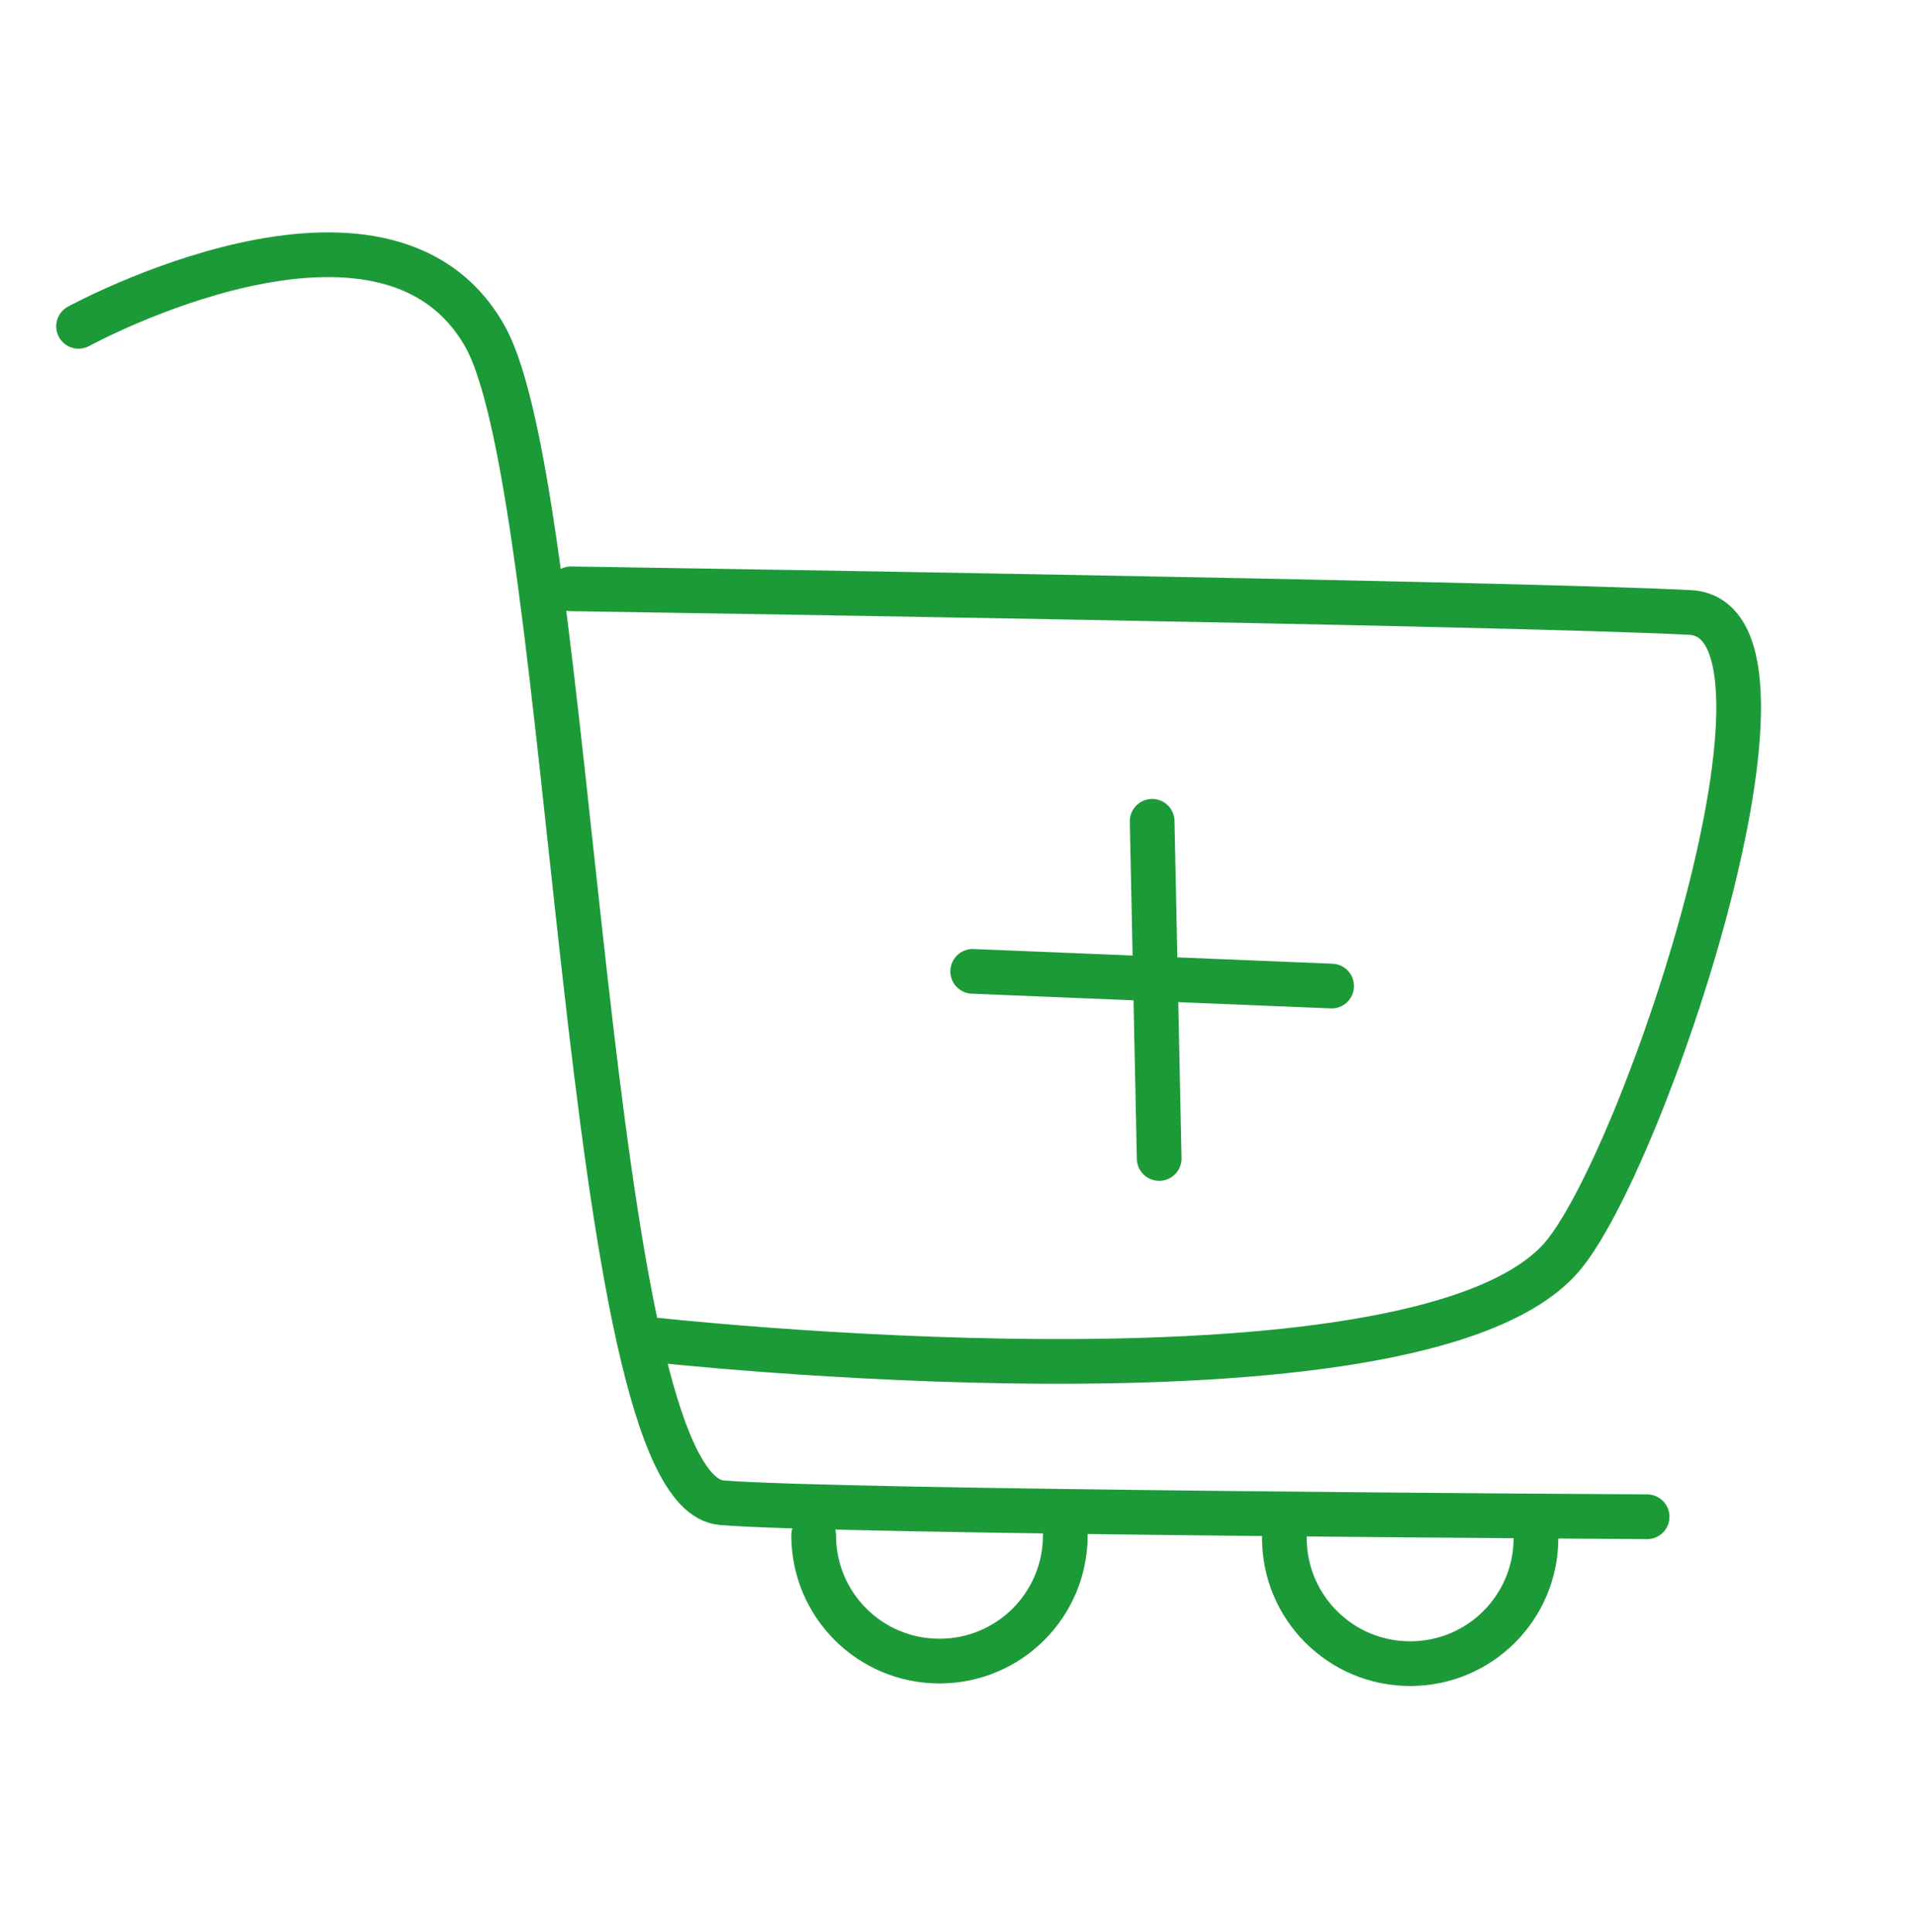 <?xml version="1.0" encoding="UTF-8"?>
<svg id="Warstwa_3" data-name="Warstwa 3" xmlns="http://www.w3.org/2000/svg" version="1.1" viewBox="0 0 300 302.5">
  <defs>
    <style>
      .cls-3 {
        fill: none;
        stroke: #1d9a38;
        stroke-linecap: round;
        stroke-linejoin: round;
        stroke-width: 7px;
      }
    </style>
  </defs>
  <line class="cls-3" x1="180.4" y1="128.6" x2="181.5" y2="181.4"/>
  <line class="cls-3" x1="208.5" y1="154.4" x2="152.3" y2="152.1"/>
  <path class="cls-3" d="M12.3,51.1s47.9-26.2,63.6,1.5c14.1,24.9,15.3,180.9,37.1,182.7,17.6,1.5,144.9,2.2,144.9,2.2"/>
  <path class="cls-3" d="M89.4,92.2s145.7,2.2,175.2,3.7c21.3,1.1-7.4,86.6-20.2,101.1-23.2,26.2-143,12.7-143,12.7"/>
  <path class="cls-3" d="M201.1,240.8c0,10.9,8.8,19.7,19.7,19.7s19.7-8.8,19.7-19.7"/>
  <path class="cls-3" d="M127.4,240.4c0,10.9,8.8,19.7,19.7,19.7s19.7-8.8,19.7-19.7"/>
</svg>
